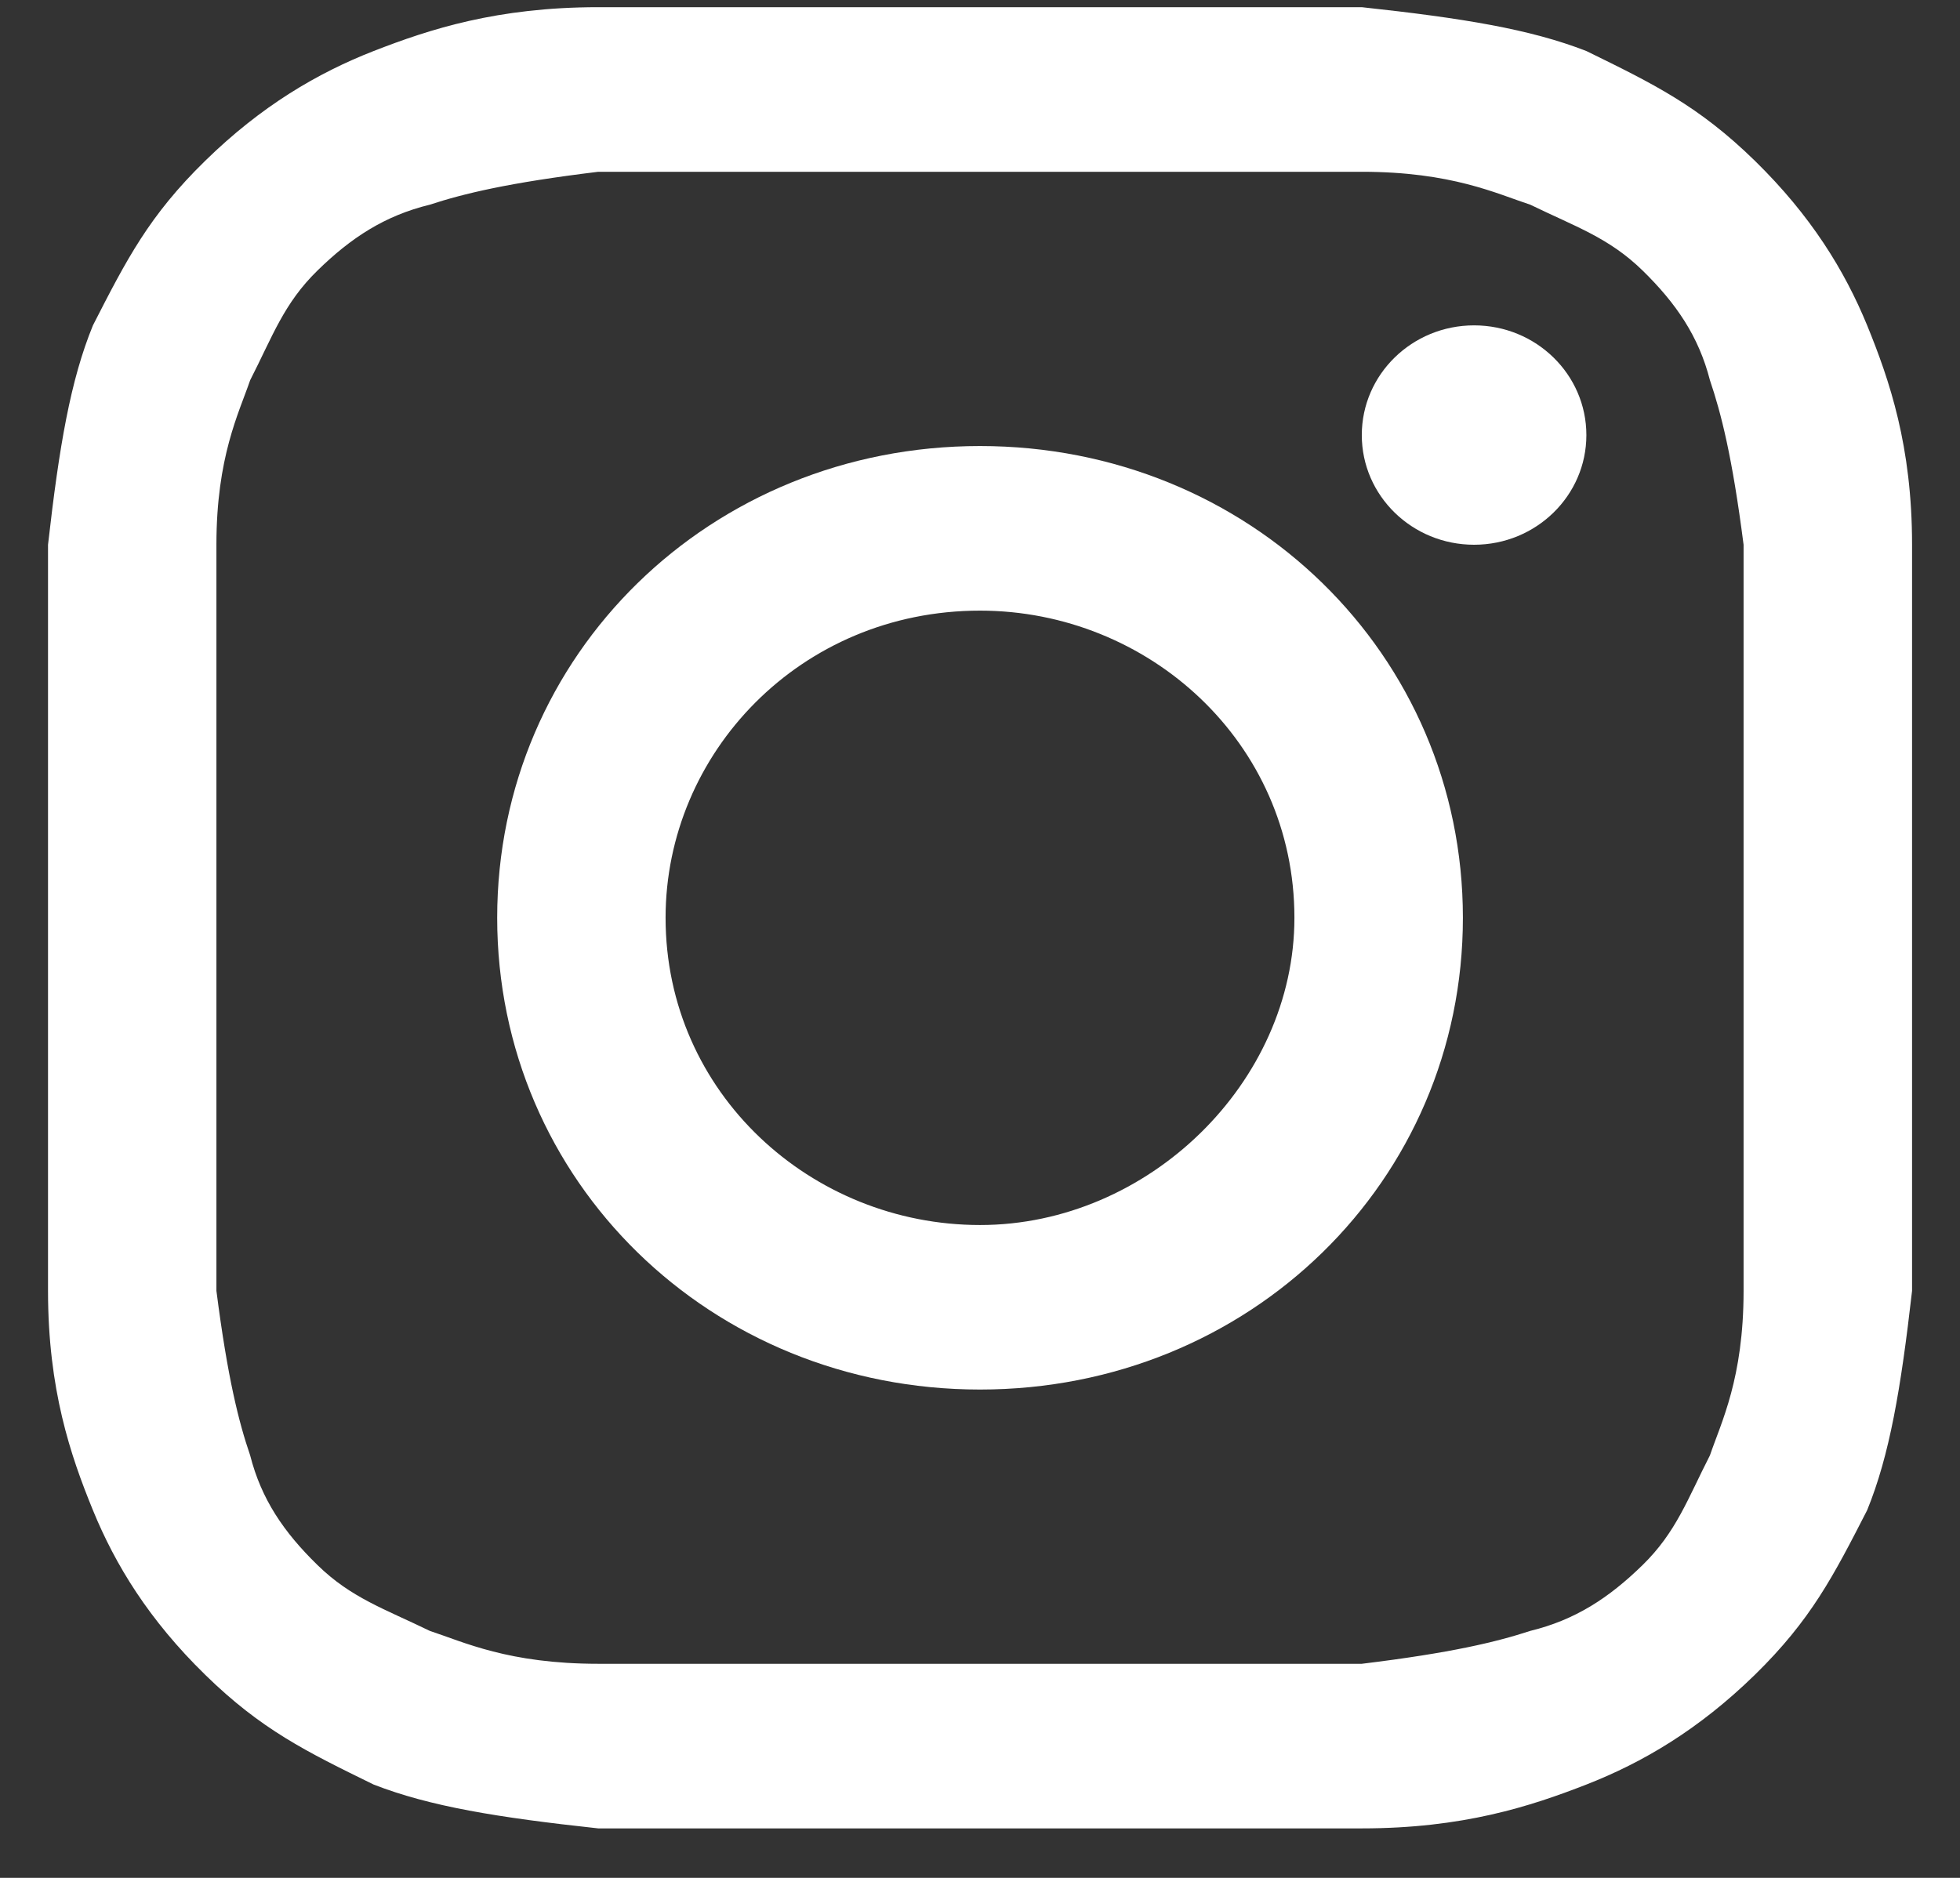 <svg width="24" height="23" viewBox="0 0 24 23" fill="none" xmlns="http://www.w3.org/2000/svg">
<rect x="0" y="0" width="24" height="23" fill="#333333" stroke="none"/>
<path d="M12 2.104C15.025 2.104 15.438 2.104 16.675 2.104C17.775 2.104 18.325 2.372 18.738 2.507C19.288 2.775 19.7 2.91 20.113 3.313C20.525 3.716 20.8 4.119 20.938 4.657C21.075 5.06 21.212 5.597 21.35 6.672C21.35 7.882 21.35 8.15 21.35 11.241C21.35 14.332 21.35 14.6 21.35 15.81C21.35 16.885 21.075 17.422 20.938 17.825C20.663 18.363 20.525 18.766 20.113 19.169C19.7 19.572 19.288 19.841 18.738 19.975C18.325 20.11 17.775 20.244 16.675 20.378C15.438 20.378 15.162 20.378 12 20.378C8.838 20.378 8.563 20.378 7.325 20.378C6.225 20.378 5.675 20.11 5.263 19.975C4.713 19.707 4.3 19.572 3.888 19.169C3.475 18.766 3.2 18.363 3.063 17.825C2.925 17.422 2.788 16.885 2.65 15.81C2.65 14.6 2.65 14.332 2.65 11.241C2.65 8.15 2.65 7.882 2.65 6.672C2.65 5.597 2.925 5.06 3.063 4.657C3.338 4.119 3.475 3.716 3.888 3.313C4.3 2.91 4.713 2.641 5.263 2.507C5.675 2.372 6.225 2.238 7.325 2.104C8.563 2.104 8.975 2.104 12 2.104ZM12 0.088C8.838 0.088 8.563 0.088 7.325 0.088C6.088 0.088 5.263 0.357 4.575 0.625C3.888 0.894 3.2 1.297 2.513 1.969C1.825 2.641 1.55 3.179 1.138 3.985C0.863 4.657 0.725 5.463 0.588 6.672C0.588 7.882 0.588 8.285 0.588 11.241C0.588 14.332 0.588 14.6 0.588 15.81C0.588 17.019 0.863 17.825 1.138 18.497C1.413 19.169 1.825 19.841 2.513 20.513C3.2 21.185 3.75 21.453 4.575 21.857C5.263 22.125 6.088 22.26 7.325 22.394C8.563 22.394 8.975 22.394 12 22.394C15.025 22.394 15.438 22.394 16.675 22.394C17.913 22.394 18.738 22.125 19.425 21.857C20.113 21.588 20.8 21.185 21.488 20.513C22.175 19.841 22.45 19.303 22.863 18.497C23.137 17.825 23.275 17.019 23.413 15.81C23.413 14.6 23.413 14.197 23.413 11.241C23.413 8.285 23.413 7.882 23.413 6.672C23.413 5.463 23.137 4.657 22.863 3.985C22.587 3.313 22.175 2.641 21.488 1.969C20.8 1.297 20.25 1.029 19.425 0.625C18.738 0.357 17.913 0.222 16.675 0.088C15.438 0.088 15.162 0.088 12 0.088Z" fill="white"/>
<path d="M12 5.463C8.7 5.463 6.088 8.016 6.088 11.241C6.088 14.466 8.7 17.019 12 17.019C15.3 17.019 17.913 14.466 17.913 11.241C17.913 8.016 15.3 5.463 12 5.463ZM12 15.004C9.938 15.004 8.15 13.391 8.15 11.241C8.15 9.225 9.8 7.479 12 7.479C14.062 7.479 15.85 9.091 15.85 11.241C15.85 13.257 14.062 15.004 12 15.004Z" fill="white"/>
<path d="M18.05 6.672C18.809 6.672 19.425 6.071 19.425 5.329C19.425 4.586 18.809 3.985 18.05 3.985C17.291 3.985 16.675 4.586 16.675 5.329C16.675 6.071 17.291 6.672 18.05 6.672Z" fill="white"/>
</svg>
